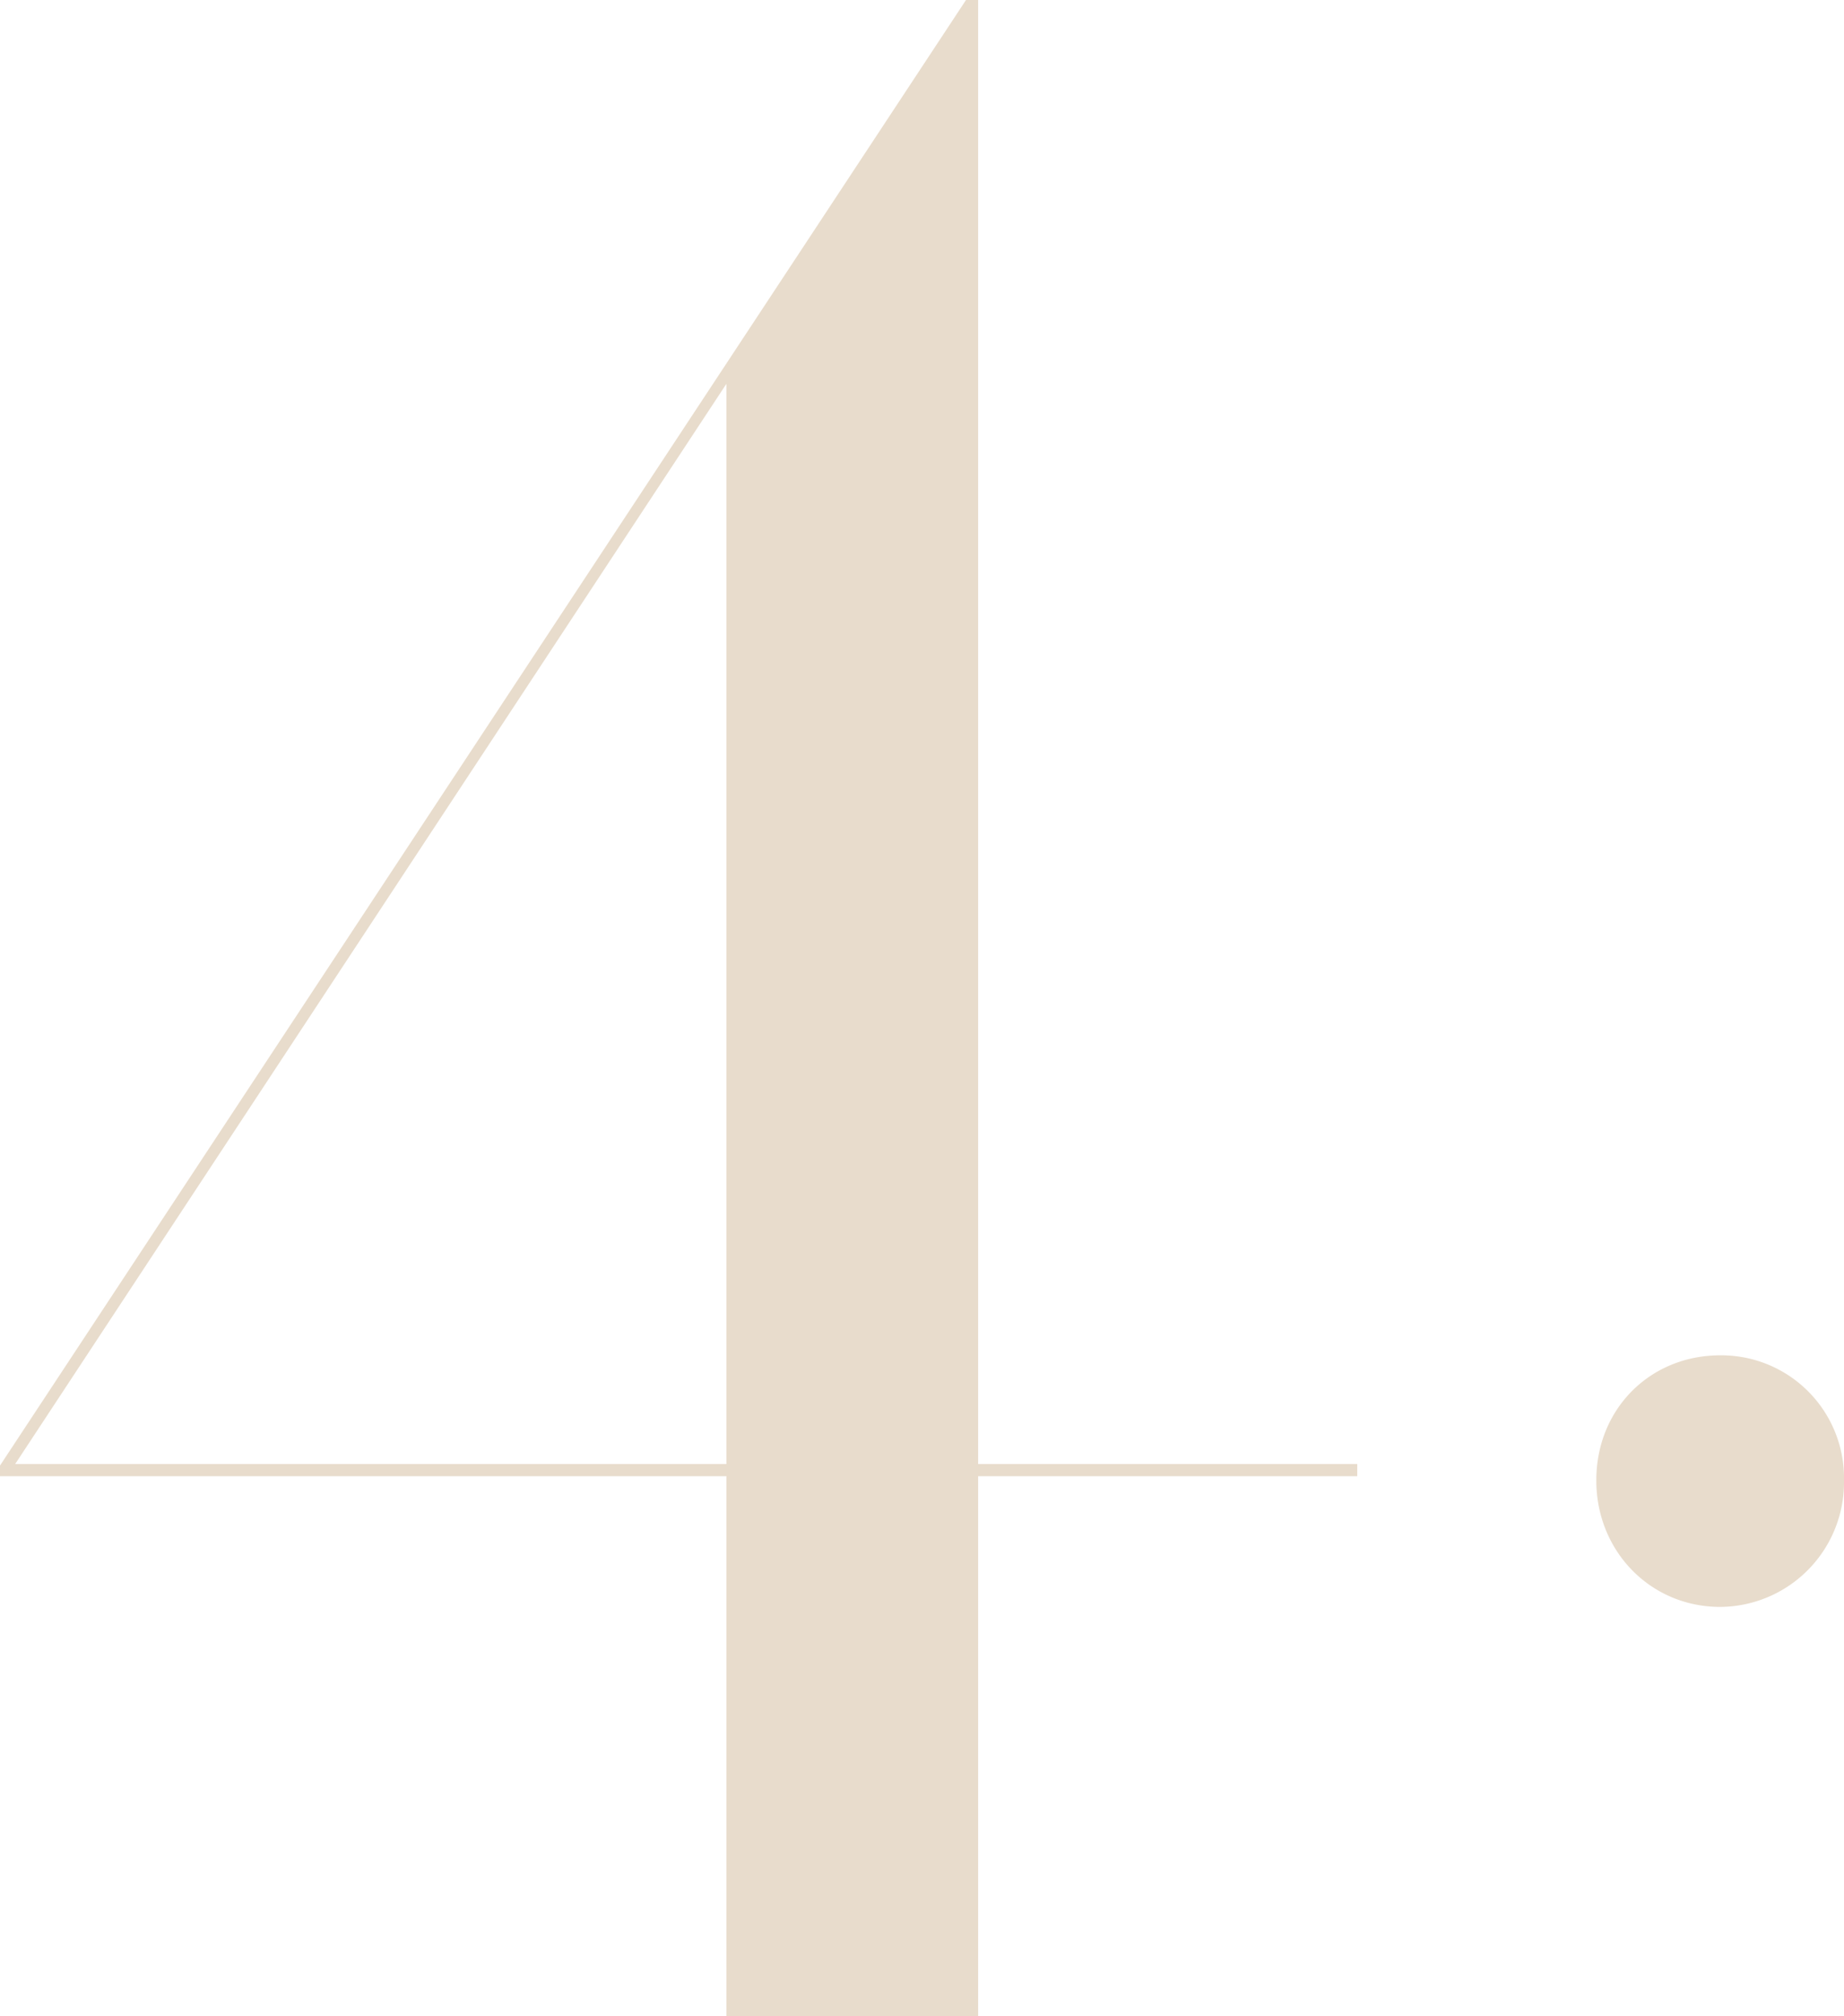 <svg id="Layer_1" data-name="Layer 1" xmlns="http://www.w3.org/2000/svg" viewBox="0 0 364.79 398.7"><defs><style>.cls-1{fill:#e8dccc;}</style></defs><path class="cls-1" d="M223.3,256.53h-75v106.8H98.5V256.53H-45.2v-2.1L145.9-35.37h2.4v289.5h75Zm-124.8-2.4V40.53L-42.2,254.13Z" transform="translate(45.2 35.37)"/><path class="cls-1" d="M295.09,282.38c-13.75,0-24.5-11-24.5-25,0-14.25,10.75-24.75,24.5-24.75a24.28,24.28,0,0,1,24.5,24.75A24.65,24.65,0,0,1,295.09,282.38Z" transform="translate(45.2 35.37)"/></svg>